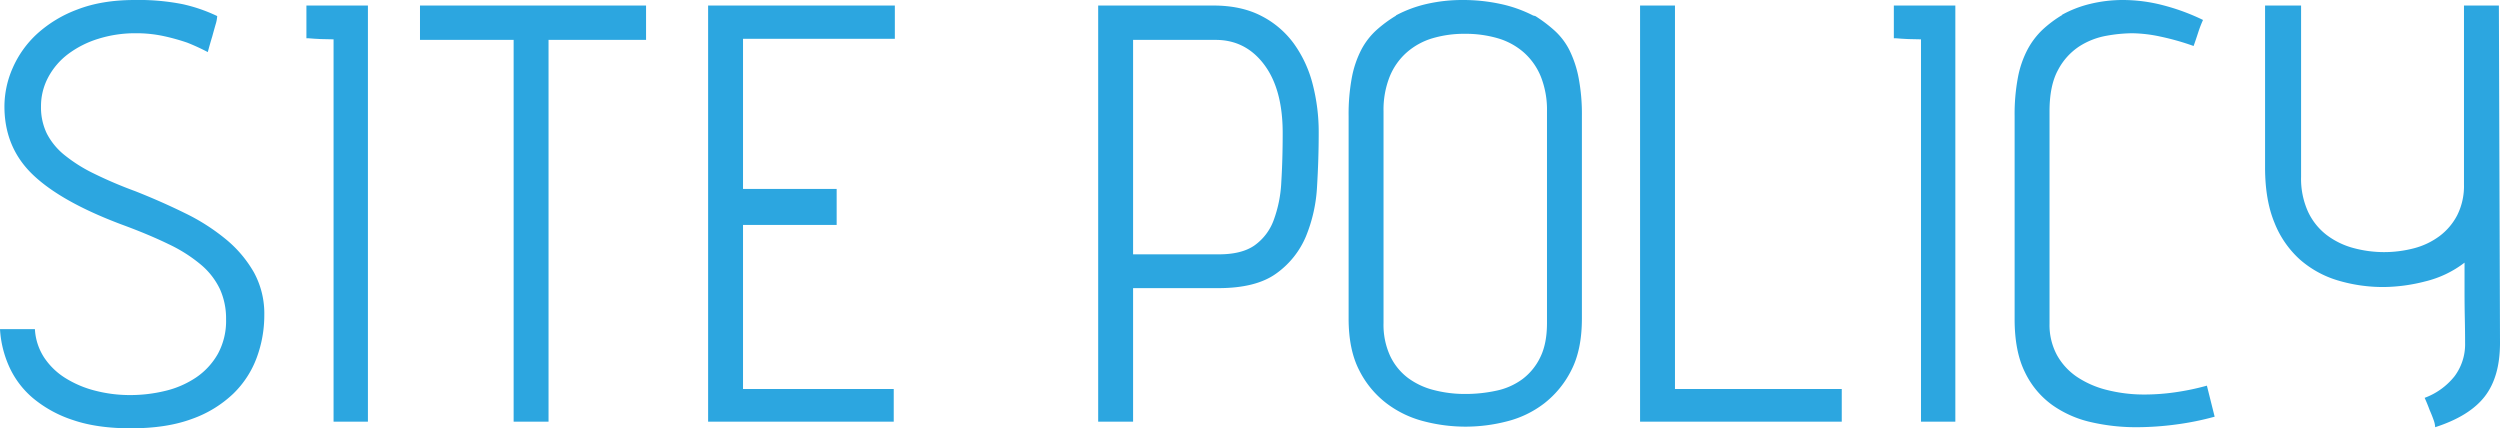<svg xmlns="http://www.w3.org/2000/svg" viewBox="0 0 1082.853 185.52"><defs><style>.cls-1{fill:#2ca6e0;}</style></defs><g id="レイヤー_2" data-name="レイヤー 2"><g id="レイヤー_3" data-name="レイヤー 3"><path class="cls-1" d="M18.96,163.918a24.909,24.909,0,0,0,3.96,12.24,30.164,30.164,0,0,0,9.12,8.88A45.16,45.16,0,0,0,45,190.558a59.729,59.729,0,0,0,15.24,1.92,64.085,64.085,0,0,0,15.12-1.8,40.838,40.838,0,0,0,13.32-5.76,30.483,30.483,0,0,0,9.48-10.2,29.781,29.781,0,0,0,3.6-15.12,30.772,30.772,0,0,0-2.64-12.96,31.468,31.468,0,0,0-8.16-10.56,64.681,64.681,0,0,0-14.16-9q-8.64-4.2-20.4-8.52-26.161-9.837-38.4-21.6T5.76,67.438a41.51,41.51,0,0,1,3.6-16.68A43.991,43.991,0,0,1,19.92,36a53.851,53.851,0,0,1,17.52-10.56Q48,21.36,62.16,21.358a97.942,97.942,0,0,1,20.76,1.8,69.221,69.221,0,0,1,15,5.16,15.214,15.214,0,0,1-.72,3.72q-.72,2.52-1.44,5.16-.962,3.122-1.92,6.72a93.122,93.122,0,0,0-8.88-4.08,91.688,91.688,0,0,0-9.84-2.76,56.011,56.011,0,0,0-12.48-1.32,53.339,53.339,0,0,0-16.2,2.4,42.809,42.809,0,0,0-13.08,6.6,30.549,30.549,0,0,0-8.64,10.08,26.486,26.486,0,0,0-3.12,12.6A25.978,25.978,0,0,0,24.12,79.2a28.944,28.944,0,0,0,7.56,9.24,65.7,65.7,0,0,0,12.72,8.04,183.068,183.068,0,0,0,18,7.68q11.52,4.561,21.72,9.6a88.1,88.1,0,0,1,17.76,11.4,51.748,51.748,0,0,1,12,14.28,37.179,37.179,0,0,1,4.44,18.48,52.808,52.808,0,0,1-3.24,18.24,42.028,42.028,0,0,1-10.2,15.72A50.129,50.129,0,0,1,87,202.8q-10.924,4.078-26.52,4.08-14.641,0-25.08-3.6a52.339,52.339,0,0,1-17.28-9.48A38.679,38.679,0,0,1,7.8,180.118a45.807,45.807,0,0,1-3.96-16.2Z" transform="translate(-3.84 -21.358)"/><path class="cls-1" d="M163.2,204h-14.88V38.4q-2.643,0-5.52-.12t-5.52-.36h-.72V23.758H163.2Z" transform="translate(-3.84 -21.358)"/><path class="cls-1" d="M226.315,204V38.638h-40.56V23.758h97.92v14.88h-42.24V204Z" transform="translate(-3.84 -21.358)"/><path class="cls-1" d="M390.953,204h-80.4V23.758h80.88v14.4h-65.76V103.2h40.56v15.6h-40.56v71.04h65.28Z" transform="translate(-3.84 -21.358)"/><path class="cls-1" d="M494.626,146.158V204H479.507V23.758h49.92q12,0,20.639,4.44a39.777,39.777,0,0,1,14.161,12,52.081,52.081,0,0,1,8.16,17.52,82.719,82.719,0,0,1,2.639,21.24q0,11.283-.719,23.16a65.737,65.737,0,0,1-4.8,21.6,37.523,37.523,0,0,1-12.839,16.08q-8.765,6.361-25.081,6.36Zm0-14.64h37.2q9.837,0,15.36-3.84a23.136,23.136,0,0,0,8.28-10.8,54.6,54.6,0,0,0,3.36-16.68q.6-9.72.6-21.24,0-18.957-8.039-29.64t-21-10.68H494.626Z" transform="translate(-3.84 -21.358)"/><path class="cls-1" d="M668.864,28.318a61.184,61.184,0,0,1,8.4,6.36,29.22,29.22,0,0,1,6.36,8.4,47.007,47.007,0,0,1,3.96,11.88,84.262,84.262,0,0,1,1.44,16.8v87.6q0,13.443-4.56,22.32a41.945,41.945,0,0,1-11.76,14.4,44.075,44.075,0,0,1-16.2,7.8,71.245,71.245,0,0,1-35.759,0,45.234,45.234,0,0,1-16.321-7.8,41.286,41.286,0,0,1-11.88-14.4q-4.563-8.875-4.559-22.32v-87.6a85.711,85.711,0,0,1,1.439-17.04,43.905,43.905,0,0,1,4.08-11.88,30.96,30.96,0,0,1,6.481-8.4,54.747,54.747,0,0,1,8.639-6.36h-.24a53.884,53.884,0,0,1,13.56-5.04,69.14,69.14,0,0,1,15.48-1.68,76.892,76.892,0,0,1,16.2,1.68,57.016,57.016,0,0,1,14.281,5.04Zm5.041,41.28a38.988,38.988,0,0,0-2.641-15,28.152,28.152,0,0,0-7.439-10.56,29.807,29.807,0,0,0-11.281-6.12A49.721,49.721,0,0,0,638.384,36a48.454,48.454,0,0,0-14.04,1.92,29.871,29.871,0,0,0-11.16,6.12,28.052,28.052,0,0,0-7.439,10.56,38.913,38.913,0,0,0-2.641,15v91.68a32.22,32.22,0,0,0,2.881,14.28,25.724,25.724,0,0,0,7.68,9.48,31.85,31.85,0,0,0,11.279,5.28,53.281,53.281,0,0,0,13.44,1.68,62.931,62.931,0,0,0,13.681-1.44,29.054,29.054,0,0,0,11.279-5.04,25.773,25.773,0,0,0,7.68-9.48q2.88-5.879,2.881-14.76Z" transform="translate(-3.84 -21.358)"/><path class="cls-1" d="M729.34,189.838h72.241V204h-87.36V23.758H729.34Z" transform="translate(-3.84 -21.358)"/><path class="cls-1" d="M850.778,204H835.9V38.4q-2.644,0-5.52-.12t-5.52-.36h-.72V23.758h26.64Z" transform="translate(-3.84 -21.358)"/><path class="cls-1" d="M894.817,175.2a27.567,27.567,0,0,0,8.76,9.48,41.338,41.338,0,0,0,13.08,5.64,65.481,65.481,0,0,0,16.2,1.92,94.058,94.058,0,0,0,13.08-.96,107.722,107.722,0,0,0,13.8-2.88l3.359,13.44a121.543,121.543,0,0,1-16.56,3.36,130.888,130.888,0,0,1-17.52,1.2,86.671,86.671,0,0,1-19.32-2.16,46.853,46.853,0,0,1-16.92-7.44,37.334,37.334,0,0,1-11.879-14.28q-4.445-9-4.44-22.92V71.758a86.026,86.026,0,0,1,1.44-16.92,42.99,42.99,0,0,1,4.2-12.12,33.638,33.638,0,0,1,6.481-8.52,50.208,50.208,0,0,1,8.519-6.36h-.24a48.65,48.65,0,0,1,12.36-4.8,59.766,59.766,0,0,1,14.281-1.68,69.417,69.417,0,0,1,17.279,2.28A92,92,0,0,1,958.056,30a51,51,0,0,0-2.159,5.64q-.965,3-1.921,5.64a109.889,109.889,0,0,0-14.4-4.08,61.416,61.416,0,0,0-12.241-1.44,65.6,65.6,0,0,0-11.04,1.08,32.18,32.18,0,0,0-11.76,4.56,27.384,27.384,0,0,0-9.24,10.2q-3.723,6.722-3.719,18v91.92A27.465,27.465,0,0,0,894.817,175.2Z" transform="translate(-3.84 -21.358)"/><path class="cls-1" d="M1086.212,23.758l.481,146.16q0,14.642-6.6,23.16t-21.479,13.32a10.4,10.4,0,0,0-.72-3.24q-.72-2.035-1.681-4.2-.962-2.638-2.159-5.28a29.6,29.6,0,0,0,12.959-9.36,23.11,23.11,0,0,0,4.561-14.4q0-4.8-.12-10.68t-.12-11.4v-12.72a45.429,45.429,0,0,1-17.161,8.16,74.151,74.151,0,0,1-17.639,2.4,68.222,68.222,0,0,1-20.16-2.88,43.942,43.942,0,0,1-16.32-9,42.444,42.444,0,0,1-11.041-15.96q-4.083-9.838-4.08-24V23.758h15.6v74.16a34.614,34.614,0,0,0,3,15.12,27.193,27.193,0,0,0,8.04,10.08,33.635,33.635,0,0,0,11.519,5.64,50.958,50.958,0,0,0,26.4.12,32.081,32.081,0,0,0,11.04-5.28,26.6,26.6,0,0,0,7.679-9.12,28.18,28.18,0,0,0,2.88-13.2V23.758Z" transform="translate(-3.84 -21.358)"/></g></g></svg>